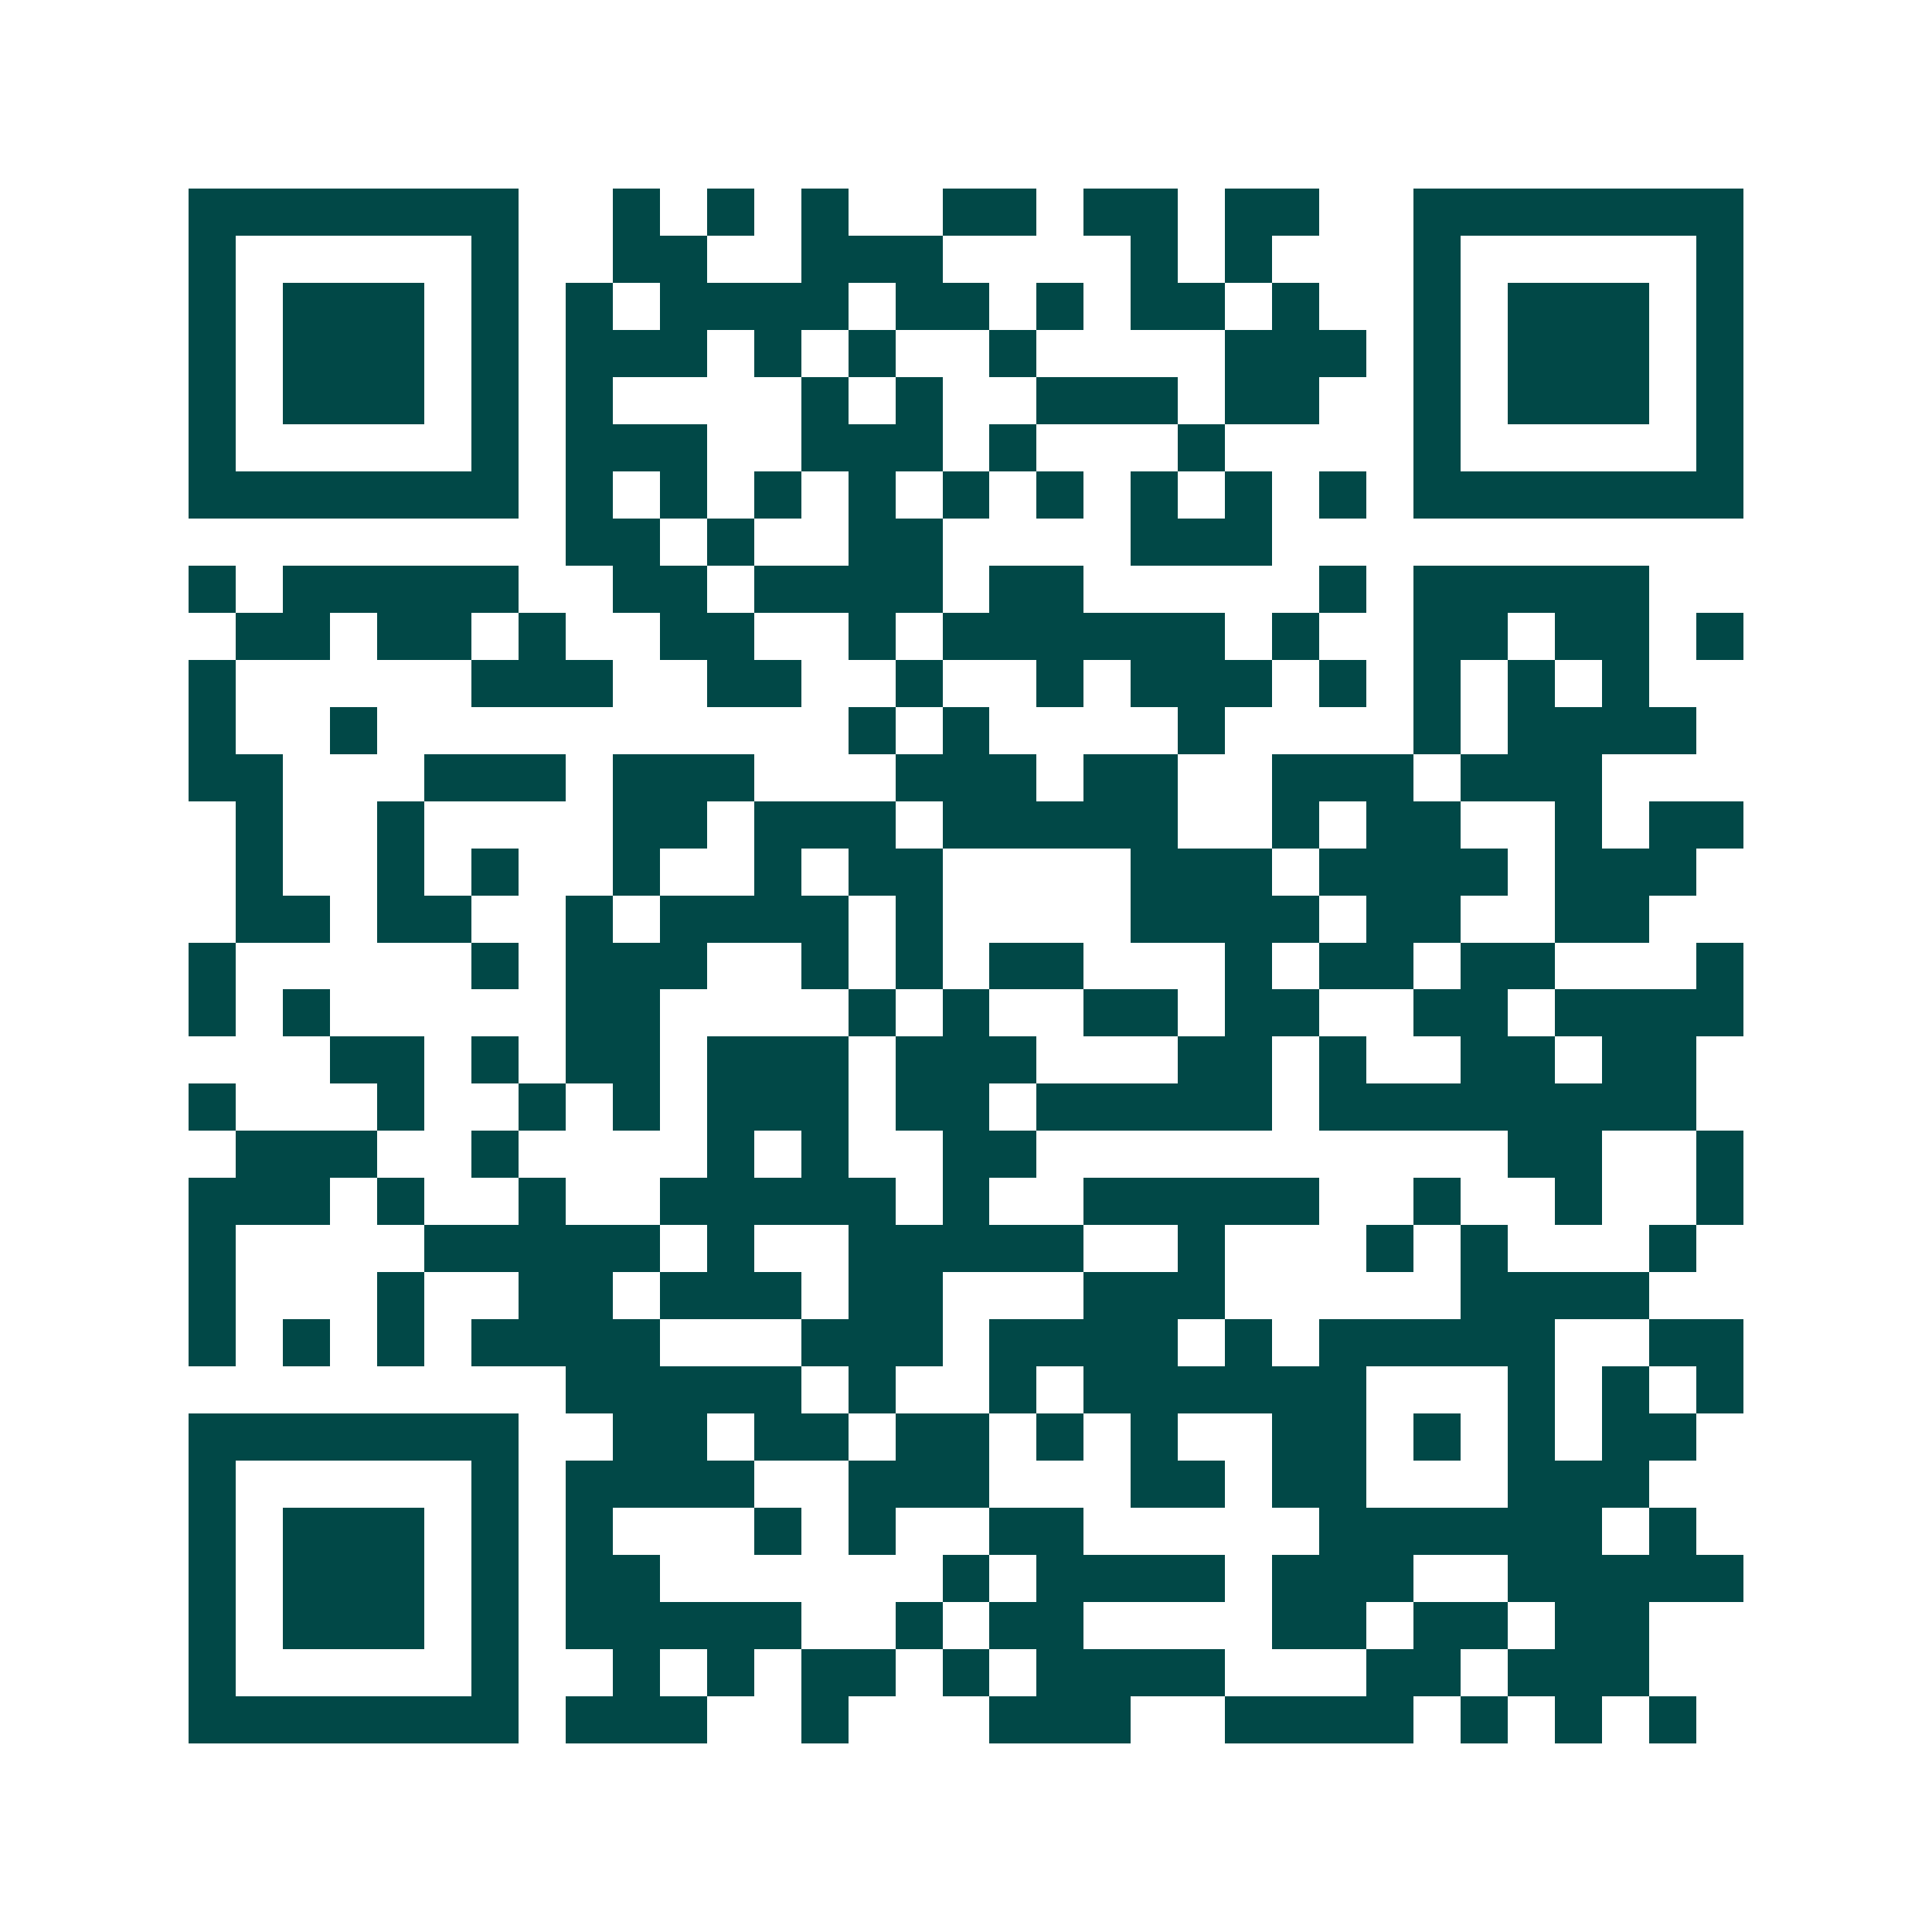 <svg xmlns="http://www.w3.org/2000/svg" width="200" height="200" viewBox="0 0 41 41" shape-rendering="crispEdges"><path fill="#ffffff" d="M0 0h41v41H0z"/><path stroke="#014847" d="M4 4.5h7m2 0h1m1 0h1m1 0h1m2 0h2m1 0h2m1 0h2m2 0h7M4 5.5h1m5 0h1m2 0h2m2 0h3m4 0h1m1 0h1m3 0h1m5 0h1M4 6.5h1m1 0h3m1 0h1m1 0h1m1 0h4m1 0h2m1 0h1m1 0h2m1 0h1m2 0h1m1 0h3m1 0h1M4 7.5h1m1 0h3m1 0h1m1 0h3m1 0h1m1 0h1m2 0h1m4 0h3m1 0h1m1 0h3m1 0h1M4 8.5h1m1 0h3m1 0h1m1 0h1m4 0h1m1 0h1m2 0h3m1 0h2m2 0h1m1 0h3m1 0h1M4 9.5h1m5 0h1m1 0h3m2 0h3m1 0h1m3 0h1m4 0h1m5 0h1M4 10.5h7m1 0h1m1 0h1m1 0h1m1 0h1m1 0h1m1 0h1m1 0h1m1 0h1m1 0h1m1 0h7M12 11.5h2m1 0h1m2 0h2m4 0h3M4 12.5h1m1 0h5m2 0h2m1 0h4m1 0h2m5 0h1m1 0h5M5 13.5h2m1 0h2m1 0h1m2 0h2m2 0h1m1 0h6m1 0h1m2 0h2m1 0h2m1 0h1M4 14.5h1m5 0h3m2 0h2m2 0h1m2 0h1m1 0h3m1 0h1m1 0h1m1 0h1m1 0h1M4 15.5h1m2 0h1m10 0h1m1 0h1m4 0h1m4 0h1m1 0h4M4 16.5h2m3 0h3m1 0h3m3 0h3m1 0h2m2 0h3m1 0h3M5 17.5h1m2 0h1m4 0h2m1 0h3m1 0h5m2 0h1m1 0h2m2 0h1m1 0h2M5 18.5h1m2 0h1m1 0h1m2 0h1m2 0h1m1 0h2m4 0h3m1 0h4m1 0h3M5 19.5h2m1 0h2m2 0h1m1 0h4m1 0h1m4 0h4m1 0h2m2 0h2M4 20.5h1m5 0h1m1 0h3m2 0h1m1 0h1m1 0h2m3 0h1m1 0h2m1 0h2m3 0h1M4 21.5h1m1 0h1m5 0h2m4 0h1m1 0h1m2 0h2m1 0h2m2 0h2m1 0h4M7 22.5h2m1 0h1m1 0h2m1 0h3m1 0h3m3 0h2m1 0h1m2 0h2m1 0h2M4 23.5h1m3 0h1m2 0h1m1 0h1m1 0h3m1 0h2m1 0h5m1 0h8M5 24.5h3m2 0h1m4 0h1m1 0h1m2 0h2m10 0h2m2 0h1M4 25.5h3m1 0h1m2 0h1m2 0h5m1 0h1m2 0h5m2 0h1m2 0h1m2 0h1M4 26.5h1m4 0h5m1 0h1m2 0h5m2 0h1m3 0h1m1 0h1m3 0h1M4 27.5h1m3 0h1m2 0h2m1 0h3m1 0h2m3 0h3m5 0h4M4 28.5h1m1 0h1m1 0h1m1 0h4m3 0h3m1 0h4m1 0h1m1 0h5m2 0h2M12 29.5h5m1 0h1m2 0h1m1 0h6m3 0h1m1 0h1m1 0h1M4 30.5h7m2 0h2m1 0h2m1 0h2m1 0h1m1 0h1m2 0h2m1 0h1m1 0h1m1 0h2M4 31.5h1m5 0h1m1 0h4m2 0h3m3 0h2m1 0h2m3 0h3M4 32.5h1m1 0h3m1 0h1m1 0h1m3 0h1m1 0h1m2 0h2m5 0h6m1 0h1M4 33.5h1m1 0h3m1 0h1m1 0h2m6 0h1m1 0h4m1 0h3m2 0h5M4 34.5h1m1 0h3m1 0h1m1 0h5m2 0h1m1 0h2m4 0h2m1 0h2m1 0h2M4 35.5h1m5 0h1m2 0h1m1 0h1m1 0h2m1 0h1m1 0h4m3 0h2m1 0h3M4 36.5h7m1 0h3m2 0h1m3 0h3m2 0h4m1 0h1m1 0h1m1 0h1"/></svg>
